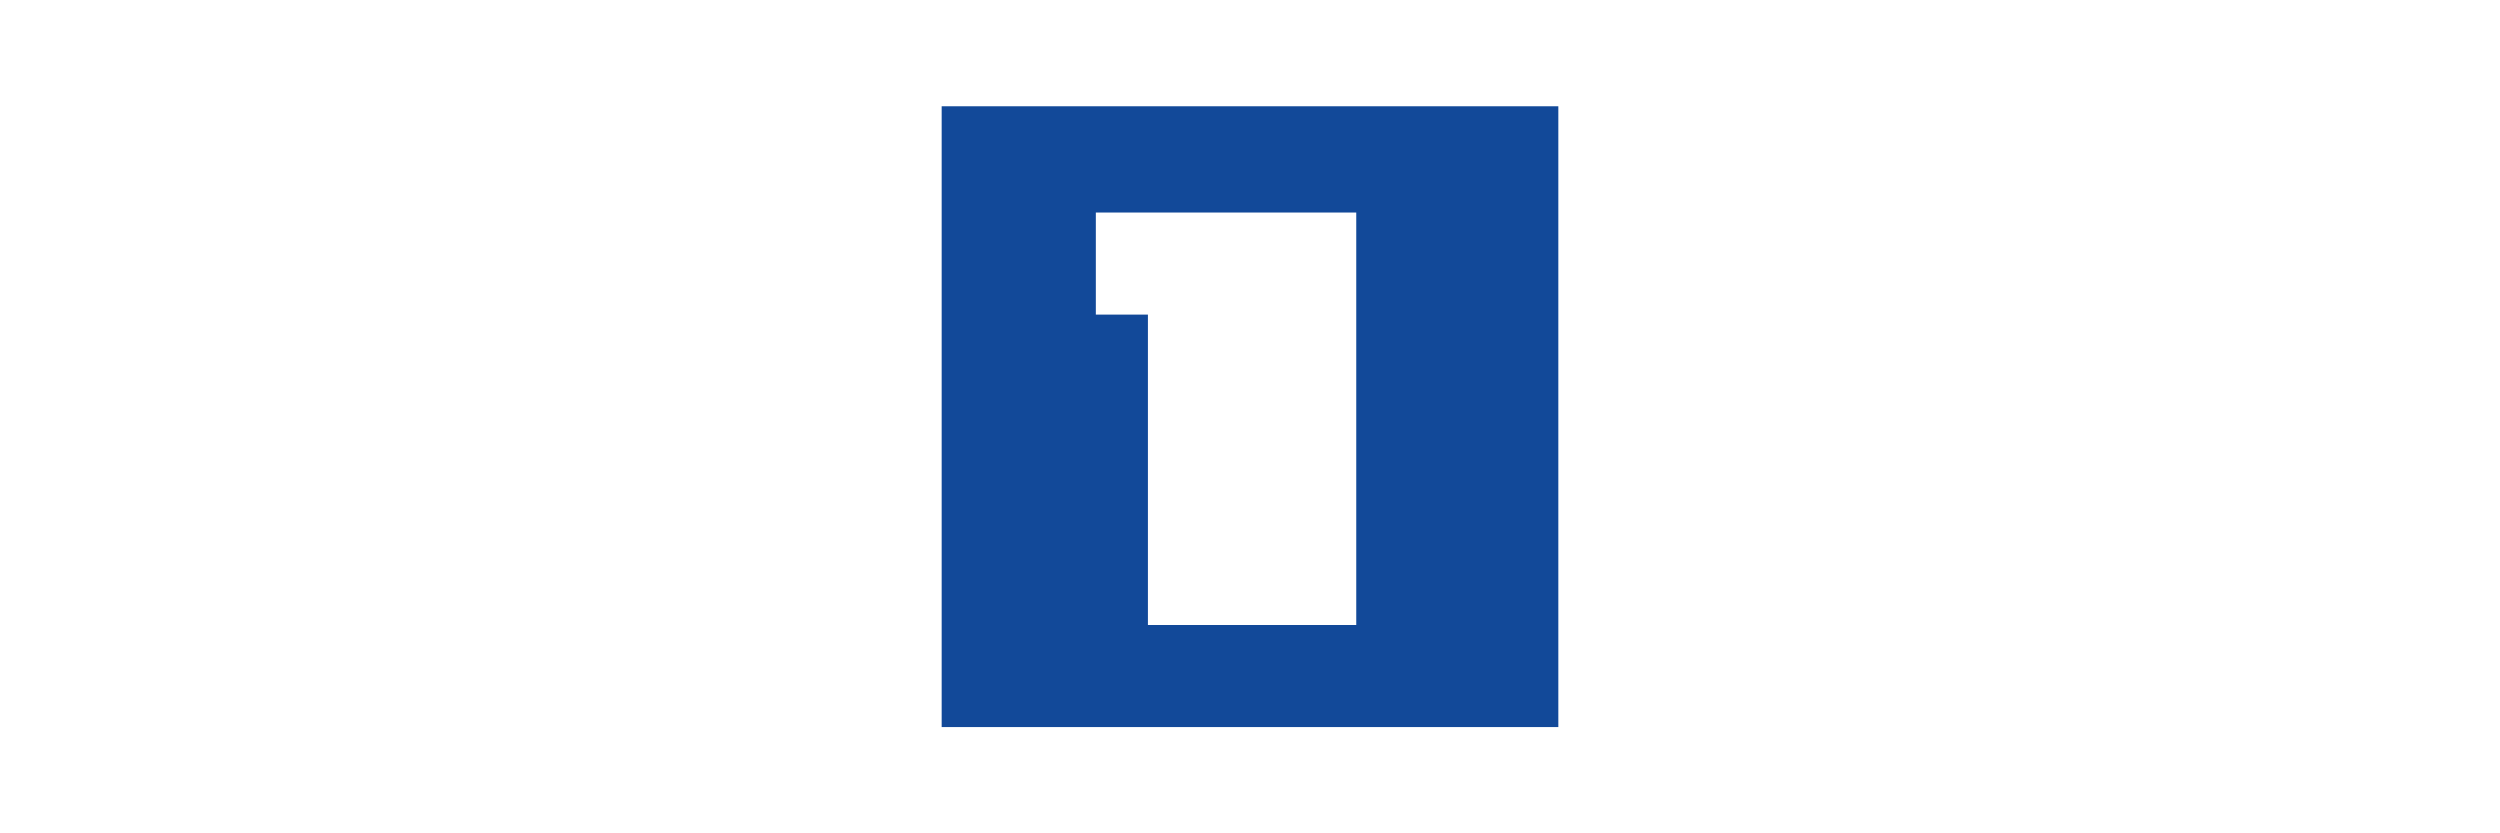 <?xml version="1.0" encoding="utf-8"?>
<!-- Generator: Adobe Illustrator 20.1.0, SVG Export Plug-In . SVG Version: 6.00 Build 0)  -->
<svg version="1.1" id="Layer_1" xmlns="http://www.w3.org/2000/svg" xmlns:xlink="http://www.w3.org/1999/xlink" x="0px" y="0px"
	 viewBox="0 0 120 40" enable-background="new 0 0 120 40" xml:space="preserve">
<path fill="#124999" d="M45.2,5.1v29.8h29.6V5.1H45.2z M65.1,30h-10V15.1h-2.5v-4.9h12.5V30z"/>
</svg>
